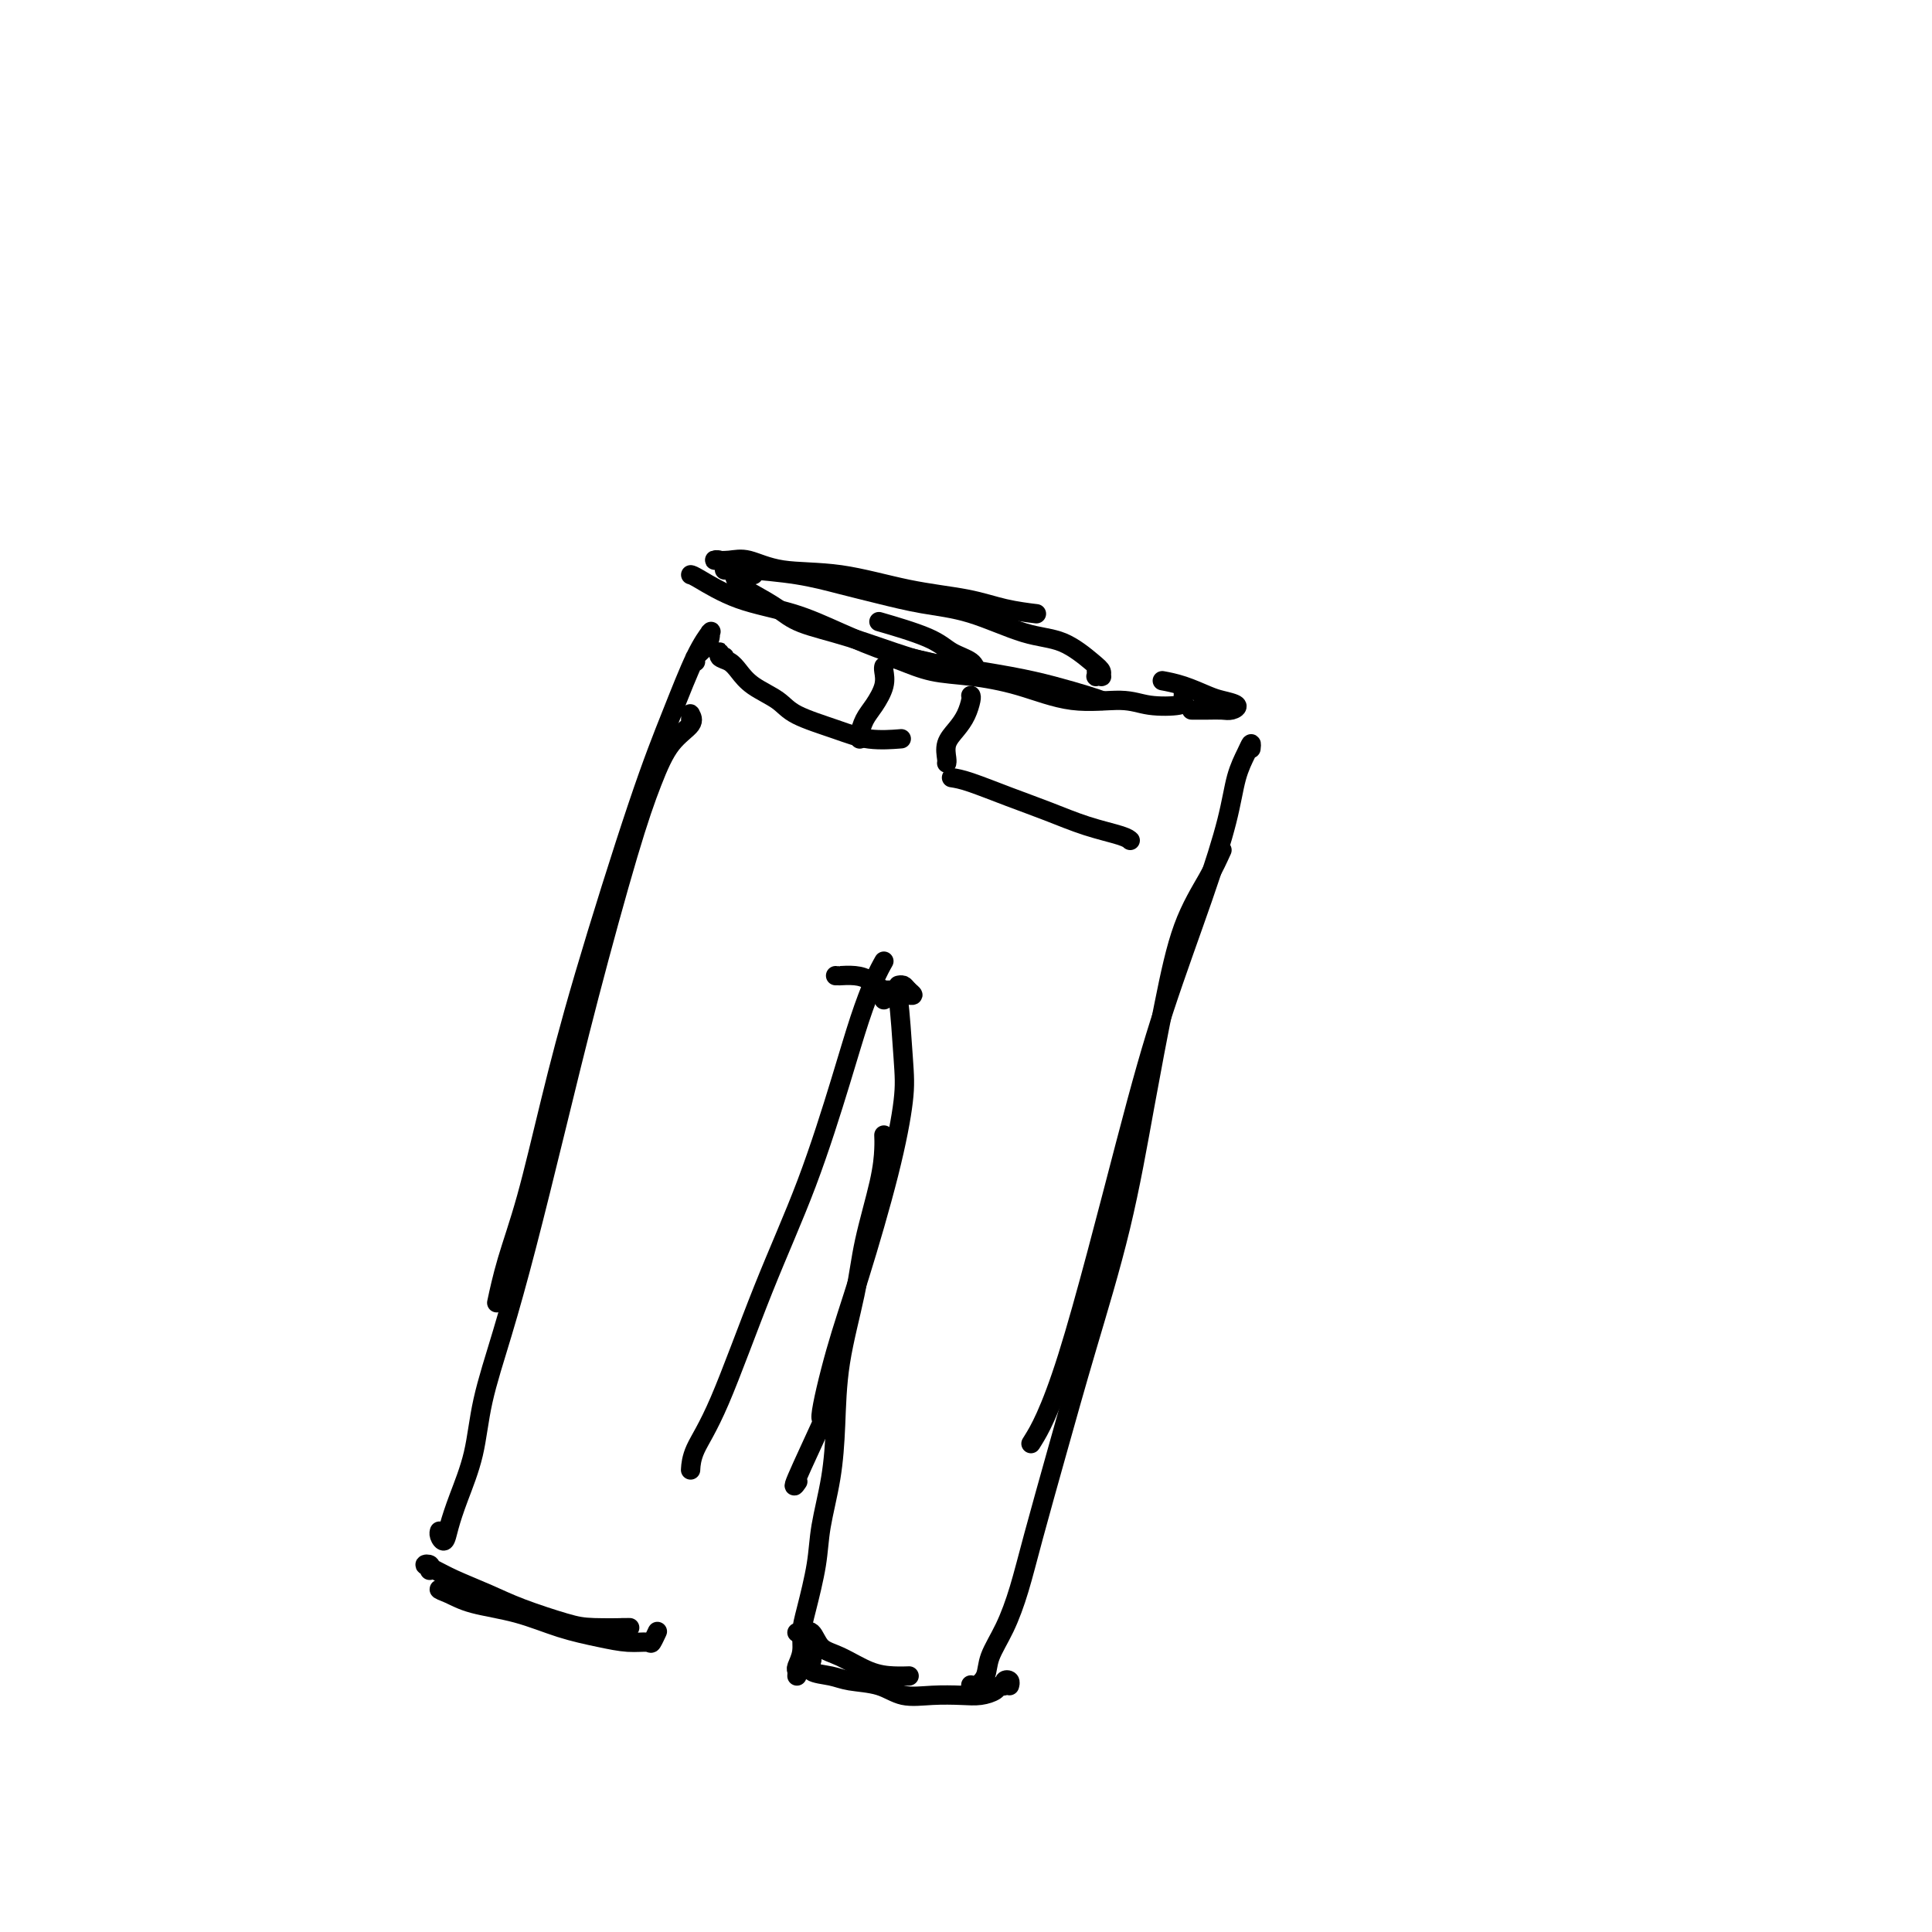 <svg viewBox='0 0 400 400' version='1.1' xmlns='http://www.w3.org/2000/svg' xmlns:xlink='http://www.w3.org/1999/xlink'><g fill='none' stroke='#000000' stroke-width='4' stroke-linecap='round' stroke-linejoin='round'><path d='M143,119c0.210,0.036 0.420,0.072 2,1c1.580,0.928 4.529,2.748 8,4c3.471,1.252 7.462,1.936 11,3c3.538,1.064 6.622,2.507 10,4c3.378,1.493 7.048,3.035 10,4c2.952,0.965 5.185,1.353 8,2c2.815,0.647 6.212,1.552 8,2c1.788,0.448 1.966,0.438 2,0c0.034,-0.438 -0.077,-1.305 -1,-2c-0.923,-0.695 -2.660,-1.217 -4,-2c-1.340,-0.783 -2.284,-1.826 -5,-3c-2.716,-1.174 -7.205,-2.478 -9,-3c-1.795,-0.522 -0.898,-0.261 0,0'/><path d='M156,119c-0.619,-0.316 -1.238,-0.633 -2,-1c-0.762,-0.367 -1.666,-0.786 -2,-1c-0.334,-0.214 -0.096,-0.224 0,0c0.096,0.224 0.052,0.682 0,1c-0.052,0.318 -0.111,0.497 0,1c0.111,0.503 0.393,1.330 1,2c0.607,0.670 1.539,1.184 3,2c1.461,0.816 3.451,1.934 5,3c1.549,1.066 2.655,2.082 5,3c2.345,0.918 5.927,1.740 10,3c4.073,1.260 8.638,2.957 12,4c3.362,1.043 5.521,1.432 9,2c3.479,0.568 8.277,1.315 12,2c3.723,0.685 6.369,1.307 9,2c2.631,0.693 5.247,1.456 7,2c1.753,0.544 2.644,0.870 3,1c0.356,0.130 0.178,0.065 0,0'/><path d='M184,136c0.769,0.217 1.537,0.434 3,1c1.463,0.566 3.619,1.482 6,2c2.381,0.518 4.987,0.640 8,1c3.013,0.360 6.433,0.959 10,2c3.567,1.041 7.281,2.525 11,3c3.719,0.475 7.441,-0.057 10,0c2.559,0.057 3.954,0.705 6,1c2.046,0.295 4.744,0.236 6,0c1.256,-0.236 1.068,-0.651 1,-1c-0.068,-0.349 -0.018,-0.632 0,-1c0.018,-0.368 0.005,-0.819 0,-1c-0.005,-0.181 -0.003,-0.090 0,0'/><path d='M152,118c-0.781,-0.311 -1.562,-0.621 -2,-1c-0.438,-0.379 -0.535,-0.826 -1,-1c-0.465,-0.174 -1.300,-0.074 -1,0c0.300,0.074 1.733,0.121 3,0c1.267,-0.121 2.367,-0.408 4,0c1.633,0.408 3.799,1.513 7,2c3.201,0.487 7.436,0.355 12,1c4.564,0.645 9.455,2.068 14,3c4.545,0.932 8.744,1.374 12,2c3.256,0.626 5.569,1.438 8,2c2.431,0.562 4.980,0.875 6,1c1.020,0.125 0.510,0.063 0,0'/><path d='M150,118c-0.057,-0.005 -0.114,-0.009 1,0c1.114,0.009 3.400,0.033 4,0c0.600,-0.033 -0.486,-0.121 1,0c1.486,0.121 5.543,0.453 9,1c3.457,0.547 6.313,1.309 9,2c2.687,0.691 5.206,1.310 8,2c2.794,0.690 5.862,1.452 9,2c3.138,0.548 6.347,0.882 10,2c3.653,1.118 7.749,3.021 11,4c3.251,0.979 5.657,1.033 8,2c2.343,0.967 4.624,2.847 6,4c1.376,1.153 1.847,1.578 2,2c0.153,0.422 -0.012,0.842 0,1c0.012,0.158 0.199,0.053 0,0c-0.199,-0.053 -0.785,-0.053 -1,0c-0.215,0.053 -0.058,0.158 0,0c0.058,-0.158 0.015,-0.581 0,-1c-0.015,-0.419 -0.004,-0.834 0,-1c0.004,-0.166 0.002,-0.083 0,0'/><path d='M241,141c-0.319,-0.059 -0.638,-0.118 0,0c0.638,0.118 2.231,0.414 4,1c1.769,0.586 3.712,1.464 5,2c1.288,0.536 1.920,0.732 3,1c1.080,0.268 2.608,0.608 3,1c0.392,0.392 -0.351,0.837 -1,1c-0.649,0.163 -1.205,0.044 -2,0c-0.795,-0.044 -1.829,-0.012 -3,0c-1.171,0.012 -2.477,0.003 -3,0c-0.523,-0.003 -0.261,-0.002 0,0'/><path d='M144,137c-0.196,-0.248 -0.393,-0.497 0,-1c0.393,-0.503 1.375,-1.262 2,-2c0.625,-0.738 0.892,-1.456 1,-2c0.108,-0.544 0.057,-0.914 0,-1c-0.057,-0.086 -0.119,0.113 0,0c0.119,-0.113 0.421,-0.537 0,0c-0.421,0.537 -1.563,2.037 -3,5c-1.437,2.963 -3.167,7.390 -5,12c-1.833,4.610 -3.768,9.405 -7,19c-3.232,9.595 -7.759,23.991 -11,35c-3.241,11.009 -5.194,18.632 -7,26c-1.806,7.368 -3.463,14.480 -5,20c-1.537,5.520 -2.952,9.448 -4,13c-1.048,3.552 -1.728,6.729 -2,8c-0.272,1.271 -0.136,0.635 0,0'/><path d='M143,149c0.026,-0.382 0.051,-0.764 0,-1c-0.051,-0.236 -0.180,-0.324 0,0c0.180,0.324 0.669,1.062 0,2c-0.669,0.938 -2.494,2.076 -4,4c-1.506,1.924 -2.691,4.635 -4,8c-1.309,3.365 -2.740,7.384 -5,15c-2.260,7.616 -5.348,18.830 -8,29c-2.652,10.170 -4.870,19.298 -7,28c-2.130,8.702 -4.174,16.980 -6,24c-1.826,7.020 -3.435,12.783 -5,18c-1.565,5.217 -3.088,9.890 -4,14c-0.912,4.110 -1.215,7.659 -2,11c-0.785,3.341 -2.053,6.475 -3,9c-0.947,2.525 -1.574,4.442 -2,6c-0.426,1.558 -0.650,2.758 -1,3c-0.350,0.242 -0.825,-0.473 -1,-1c-0.175,-0.527 -0.050,-0.865 0,-1c0.050,-0.135 0.025,-0.068 0,0'/><path d='M89,325c-0.041,0.108 -0.082,0.216 0,0c0.082,-0.216 0.289,-0.757 0,-1c-0.289,-0.243 -1.072,-0.190 -1,0c0.072,0.190 0.998,0.516 2,1c1.002,0.484 2.080,1.124 4,2c1.920,0.876 4.682,1.986 7,3c2.318,1.014 4.193,1.932 7,3c2.807,1.068 6.545,2.286 9,3c2.455,0.714 3.627,0.923 6,1c2.373,0.077 5.947,0.021 7,0c1.053,-0.021 -0.413,-0.006 -1,0c-0.587,0.006 -0.293,0.003 0,0'/><path d='M95,329c-0.047,0.017 -0.095,0.034 -1,0c-0.905,-0.034 -2.668,-0.119 -3,0c-0.332,0.119 0.766,0.441 2,1c1.234,0.559 2.605,1.355 5,2c2.395,0.645 5.815,1.139 9,2c3.185,0.861 6.134,2.089 9,3c2.866,0.911 5.647,1.504 8,2c2.353,0.496 4.277,0.893 6,1c1.723,0.107 3.246,-0.076 4,0c0.754,0.076 0.738,0.412 1,0c0.262,-0.412 0.801,-1.573 1,-2c0.199,-0.427 0.057,-0.122 0,0c-0.057,0.122 -0.028,0.061 0,0'/><path d='M183,199c-0.585,1.044 -1.170,2.088 -2,4c-0.830,1.912 -1.904,4.690 -3,8c-1.096,3.310 -2.213,7.150 -4,13c-1.787,5.850 -4.244,13.708 -7,21c-2.756,7.292 -5.810,14.017 -9,22c-3.190,7.983 -6.515,17.222 -9,23c-2.485,5.778 -4.131,8.094 -5,10c-0.869,1.906 -0.963,3.402 -1,4c-0.037,0.598 -0.019,0.299 0,0'/><path d='M173,202c0.494,-0.004 0.987,-0.009 1,0c0.013,0.009 -0.455,0.031 0,0c0.455,-0.031 1.834,-0.114 3,0c1.166,0.114 2.121,0.423 3,1c0.879,0.577 1.683,1.420 3,2c1.317,0.580 3.149,0.898 4,1c0.851,0.102 0.722,-0.011 1,0c0.278,0.011 0.964,0.147 1,0c0.036,-0.147 -0.578,-0.575 -1,-1c-0.422,-0.425 -0.652,-0.845 -1,-1c-0.348,-0.155 -0.814,-0.044 -1,0c-0.186,0.044 -0.093,0.022 0,0'/><path d='M183,205c0.754,0.002 1.509,0.004 2,0c0.491,-0.004 0.720,-0.015 1,0c0.280,0.015 0.611,0.056 1,0c0.389,-0.056 0.835,-0.207 1,0c0.165,0.207 0.047,0.774 0,1c-0.047,0.226 -0.024,0.113 0,0'/><path d='M183,207c0.333,-0.476 0.665,-0.953 1,-1c0.335,-0.047 0.672,0.334 1,0c0.328,-0.334 0.648,-1.383 1,1c0.352,2.383 0.738,8.197 1,12c0.262,3.803 0.401,5.593 0,9c-0.401,3.407 -1.342,8.429 -3,15c-1.658,6.571 -4.032,14.691 -6,21c-1.968,6.309 -3.529,10.807 -5,16c-1.471,5.193 -2.853,11.079 -3,13c-0.147,1.921 0.940,-0.124 0,2c-0.940,2.124 -3.907,8.418 -5,11c-1.093,2.582 -0.312,1.452 0,1c0.312,-0.452 0.156,-0.226 0,0'/><path d='M183,235c0.032,0.774 0.065,1.548 0,3c-0.065,1.452 -0.227,3.581 -1,7c-0.773,3.419 -2.156,8.129 -3,12c-0.844,3.871 -1.147,6.904 -2,11c-0.853,4.096 -2.255,9.256 -3,14c-0.745,4.744 -0.833,9.073 -1,13c-0.167,3.927 -0.413,7.453 -1,11c-0.587,3.547 -1.515,7.117 -2,10c-0.485,2.883 -0.526,5.081 -1,8c-0.474,2.919 -1.381,6.561 -2,9c-0.619,2.439 -0.950,3.677 -1,5c-0.050,1.323 0.183,2.733 0,4c-0.183,1.267 -0.781,2.391 -1,3c-0.219,0.609 -0.059,0.702 0,1c0.059,0.298 0.017,0.799 0,1c-0.017,0.201 -0.008,0.100 0,0'/><path d='M165,338c0.235,0.081 0.470,0.161 1,0c0.530,-0.161 1.355,-0.565 2,0c0.645,0.565 1.108,2.099 2,3c0.892,0.901 2.211,1.170 4,2c1.789,0.830 4.046,2.223 6,3c1.954,0.777 3.603,0.940 5,1c1.397,0.060 2.542,0.017 3,0c0.458,-0.017 0.229,-0.009 0,0'/><path d='M168,343c0.100,0.219 0.199,0.439 0,1c-0.199,0.561 -0.698,1.464 0,2c0.698,0.536 2.593,0.704 4,1c1.407,0.296 2.326,0.720 4,1c1.674,0.280 4.103,0.415 6,1c1.897,0.585 3.261,1.618 5,2c1.739,0.382 3.852,0.112 6,0c2.148,-0.112 4.331,-0.068 6,0c1.669,0.068 2.824,0.158 4,0c1.176,-0.158 2.371,-0.565 3,-1c0.629,-0.435 0.690,-0.897 1,-1c0.310,-0.103 0.868,0.155 1,0c0.132,-0.155 -0.160,-0.722 0,-1c0.160,-0.278 0.774,-0.267 1,0c0.226,0.267 0.065,0.791 0,1c-0.065,0.209 -0.032,0.105 0,0'/><path d='M259,155c0.062,-0.546 0.124,-1.093 0,-1c-0.124,0.093 -0.432,0.825 -1,2c-0.568,1.175 -1.394,2.792 -2,5c-0.606,2.208 -0.992,5.005 -2,9c-1.008,3.995 -2.639,9.187 -5,16c-2.361,6.813 -5.453,15.245 -8,23c-2.547,7.755 -4.549,14.831 -8,28c-3.451,13.169 -8.352,32.430 -12,44c-3.648,11.570 -6.042,15.449 -7,17c-0.958,1.551 -0.479,0.776 0,0'/><path d='M253,176c-0.798,1.761 -1.596,3.521 -3,6c-1.404,2.479 -3.413,5.675 -5,10c-1.587,4.325 -2.751,9.778 -4,16c-1.249,6.222 -2.582,13.213 -4,21c-1.418,7.787 -2.921,16.369 -5,25c-2.079,8.631 -4.733,17.311 -7,25c-2.267,7.689 -4.145,14.387 -6,21c-1.855,6.613 -3.686,13.140 -5,18c-1.314,4.860 -2.110,8.052 -3,11c-0.890,2.948 -1.874,5.650 -3,8c-1.126,2.350 -2.393,4.347 -3,6c-0.607,1.653 -0.555,2.961 -1,4c-0.445,1.039 -1.387,1.809 -2,2c-0.613,0.191 -0.896,-0.196 -1,0c-0.104,0.196 -0.028,0.976 0,1c0.028,0.024 0.008,-0.707 0,-1c-0.008,-0.293 -0.004,-0.146 0,0'/><path d='M150,136c-0.436,0.138 -0.871,0.277 -1,0c-0.129,-0.277 0.049,-0.969 0,-1c-0.049,-0.031 -0.326,0.599 0,1c0.326,0.401 1.255,0.571 2,1c0.745,0.429 1.306,1.115 2,2c0.694,0.885 1.519,1.968 3,3c1.481,1.032 3.617,2.014 5,3c1.383,0.986 2.014,1.977 4,3c1.986,1.023 5.326,2.078 8,3c2.674,0.922 4.681,1.710 7,2c2.319,0.290 4.948,0.083 6,0c1.052,-0.083 0.526,-0.041 0,0'/><path d='M197,161c0.976,0.153 1.953,0.307 4,1c2.047,0.693 5.165,1.927 8,3c2.835,1.073 5.387,1.986 8,3c2.613,1.014 5.288,2.127 8,3c2.712,0.873 5.461,1.504 7,2c1.539,0.496 1.868,0.856 2,1c0.132,0.144 0.066,0.072 0,0'/><path d='M183,138c-0.047,0.186 -0.093,0.372 0,1c0.093,0.628 0.326,1.699 0,3c-0.326,1.301 -1.212,2.832 -2,4c-0.788,1.168 -1.479,1.973 -2,3c-0.521,1.027 -0.872,2.275 -1,3c-0.128,0.725 -0.035,0.926 0,1c0.035,0.074 0.010,0.021 0,0c-0.010,-0.021 -0.005,-0.011 0,0'/><path d='M201,144c0.069,0.156 0.138,0.311 0,1c-0.138,0.689 -0.482,1.911 -1,3c-0.518,1.089 -1.211,2.043 -2,3c-0.789,0.957 -1.675,1.916 -2,3c-0.325,1.084 -0.087,2.292 0,3c0.087,0.708 0.025,0.917 0,1c-0.025,0.083 -0.012,0.042 0,0'/></g>
</svg>